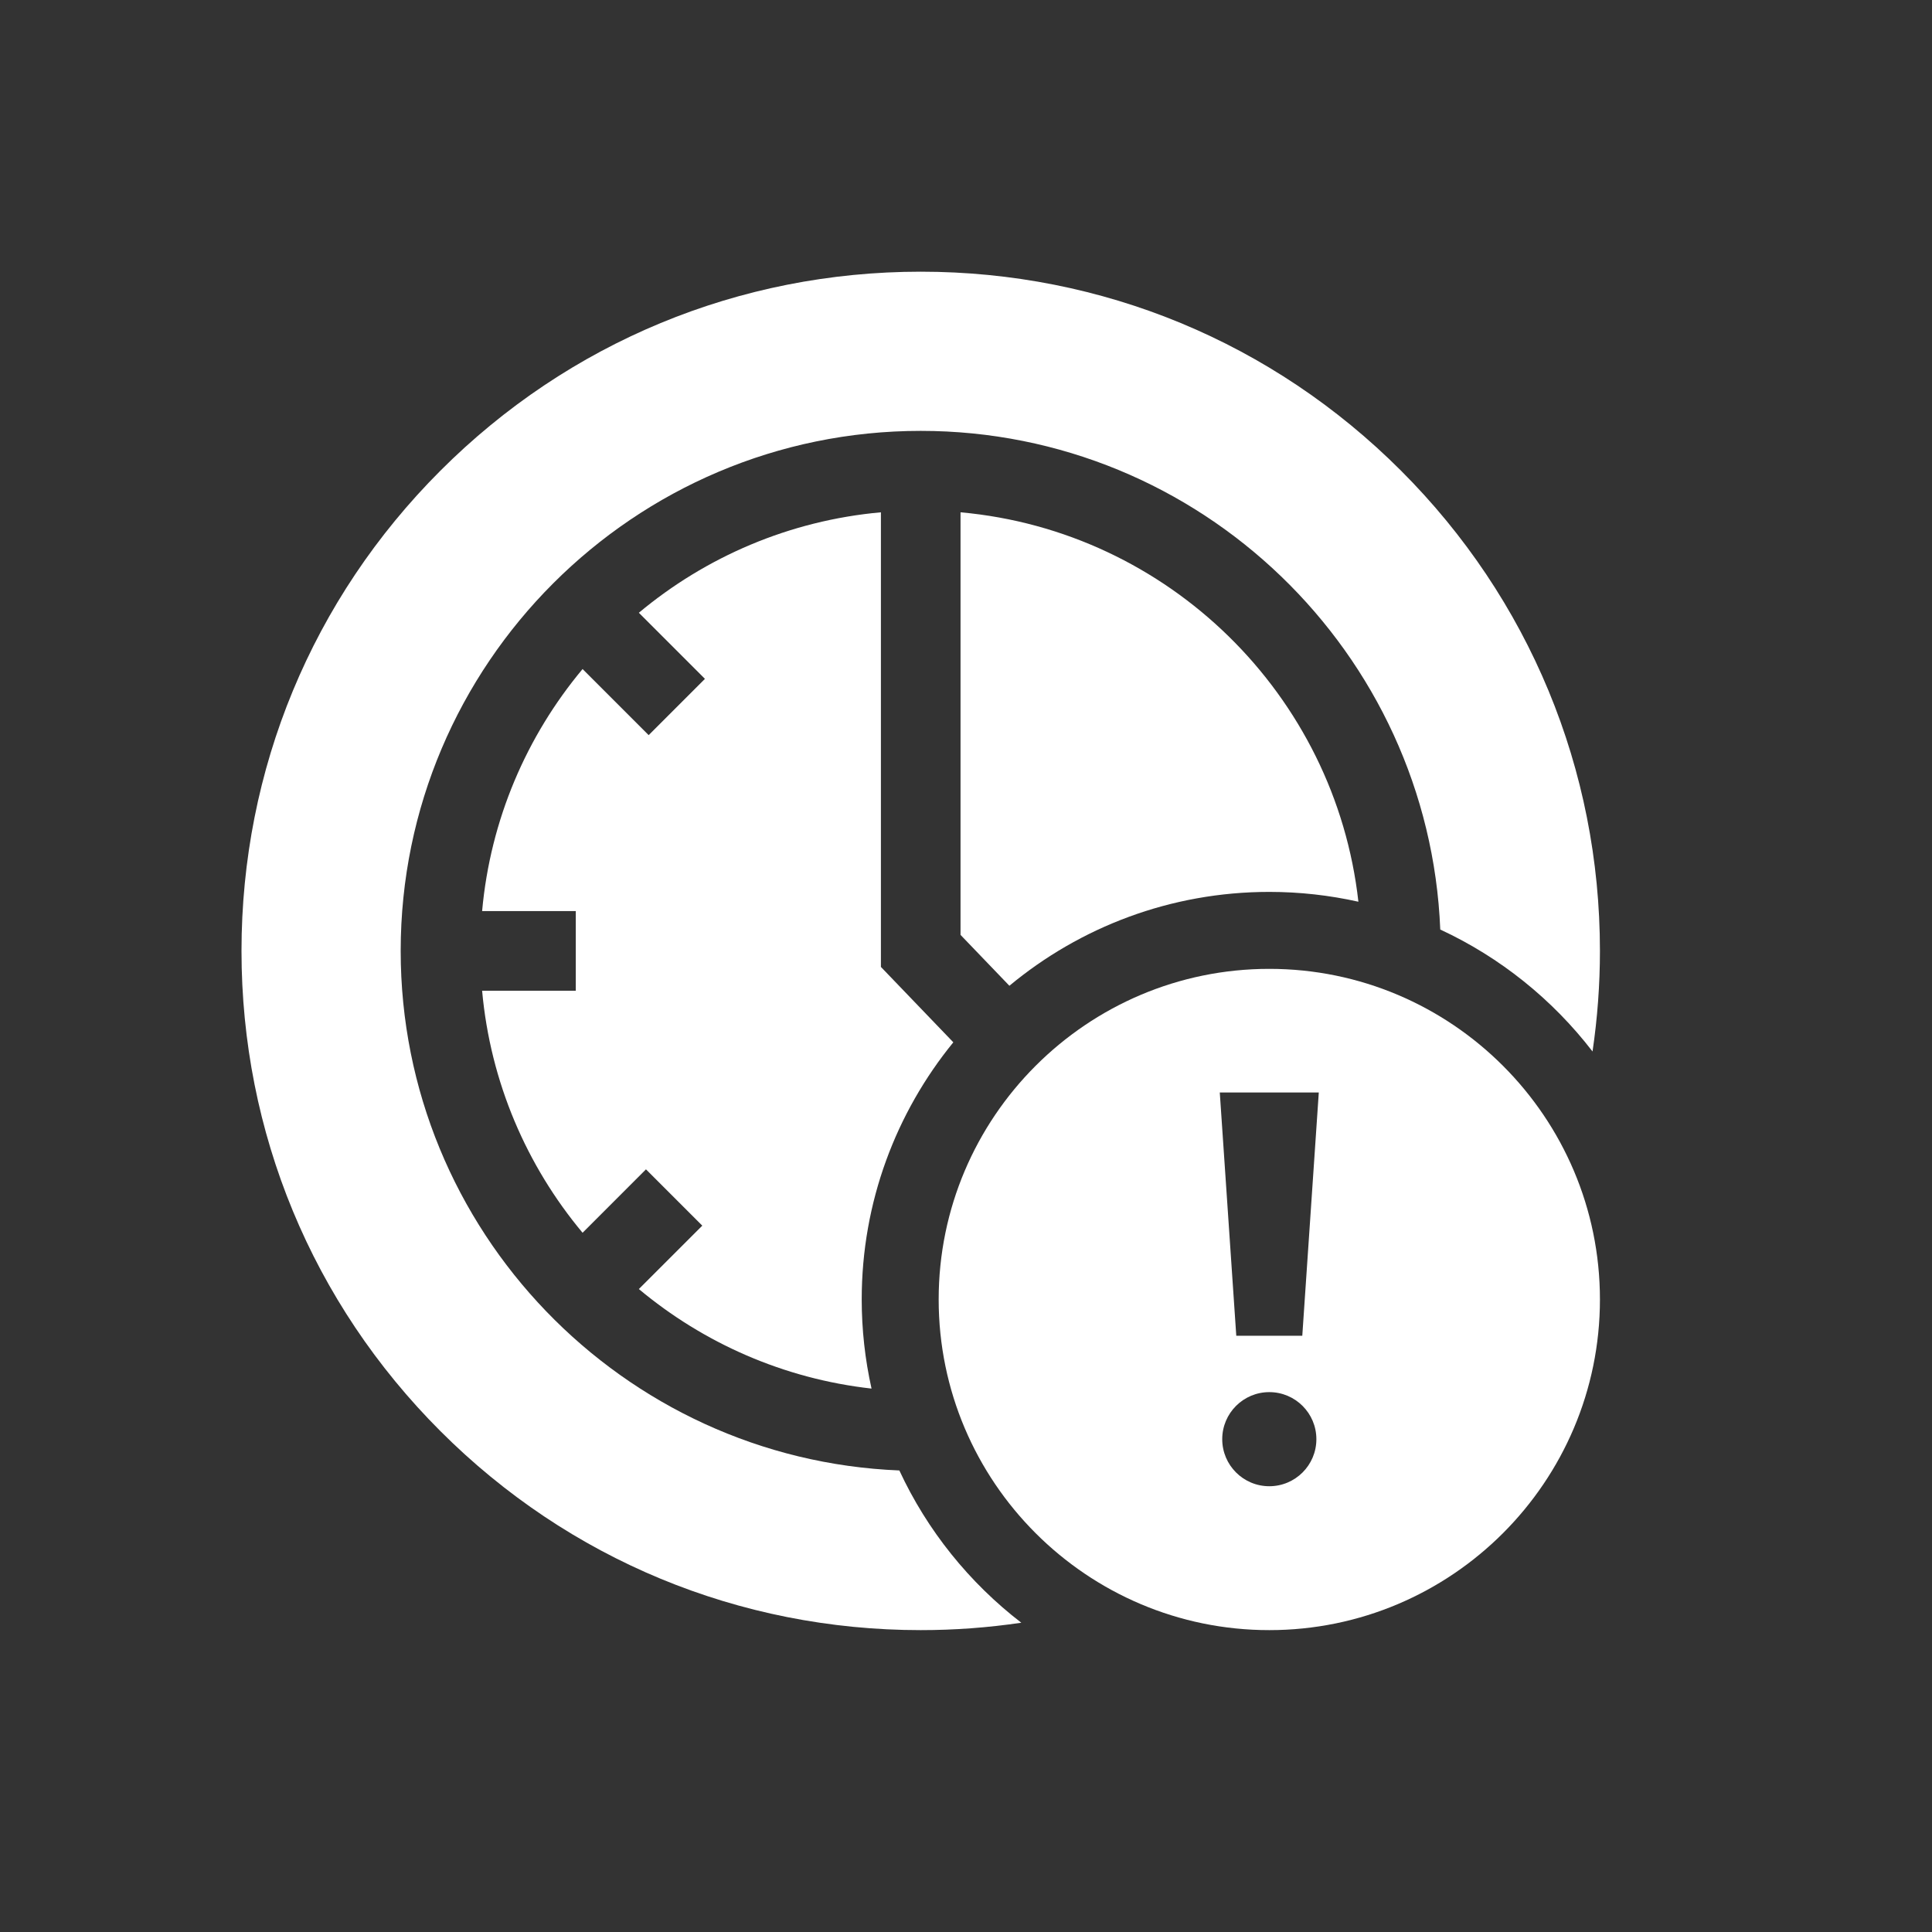 <svg width="48" height="48" viewBox="0 0 48 48" fill="none" xmlns="http://www.w3.org/2000/svg">
<rect x="0" y="0" width="48" height="48" fill="#333333" stroke="none"/>
<path d="M23.864 23.227L25.078 24.491C26.832 23.035 29.083 22.159 31.535 22.159C32.295 22.159 33.036 22.244 33.749 22.403C33.175 17.266 29.032 13.193 23.864 12.728V23.227ZM23.685 25.896L21.886 24.023V12.728C19.61 12.933 17.533 13.837 15.872 15.224L17.514 16.866L16.116 18.264L14.474 16.622C13.087 18.283 12.183 20.36 11.978 22.636H14.305V24.614H11.978C12.183 26.89 13.087 28.967 14.474 30.628L16.049 29.052L17.448 30.451L15.872 32.026C17.476 33.366 19.469 34.255 21.653 34.499C21.491 33.772 21.409 33.03 21.409 32.285C21.409 29.865 22.263 27.64 23.685 25.896Z" fill="white"/>
<path d="M22.344 36.533C15.465 36.254 9.955 30.571 9.955 23.625C9.955 16.501 15.751 10.705 22.875 10.705C29.821 10.705 35.504 16.215 35.783 23.094C37.276 23.787 38.573 24.833 39.566 26.124C39.688 25.297 39.75 24.461 39.75 23.625C39.75 19.117 37.995 14.88 34.807 11.693C31.62 8.505 27.383 6.75 22.875 6.75C18.367 6.75 14.13 8.505 10.943 11.693C7.755 14.88 6 19.117 6 23.625C6 28.133 7.755 32.37 10.943 35.557C14.13 38.745 18.367 40.5 22.875 40.5C23.715 40.5 24.55 40.438 25.374 40.316C24.083 39.323 23.037 38.026 22.344 36.533Z" fill="white"/>
<path d="M31.535 24.071C27.006 24.071 23.321 27.756 23.321 32.285C23.321 36.815 27.006 40.5 31.535 40.5C36.065 40.5 39.75 36.815 39.75 32.285C39.75 27.756 36.065 24.071 31.535 24.071ZM31.535 36.925C30.89 36.925 30.366 36.402 30.366 35.756C30.366 35.11 30.89 34.587 31.535 34.587C32.181 34.587 32.705 35.11 32.705 35.756C32.705 36.402 32.181 36.925 31.535 36.925ZM32.355 33.186H30.715L30.305 27.142H32.765L32.355 33.186Z" fill="white"/>
</svg>
